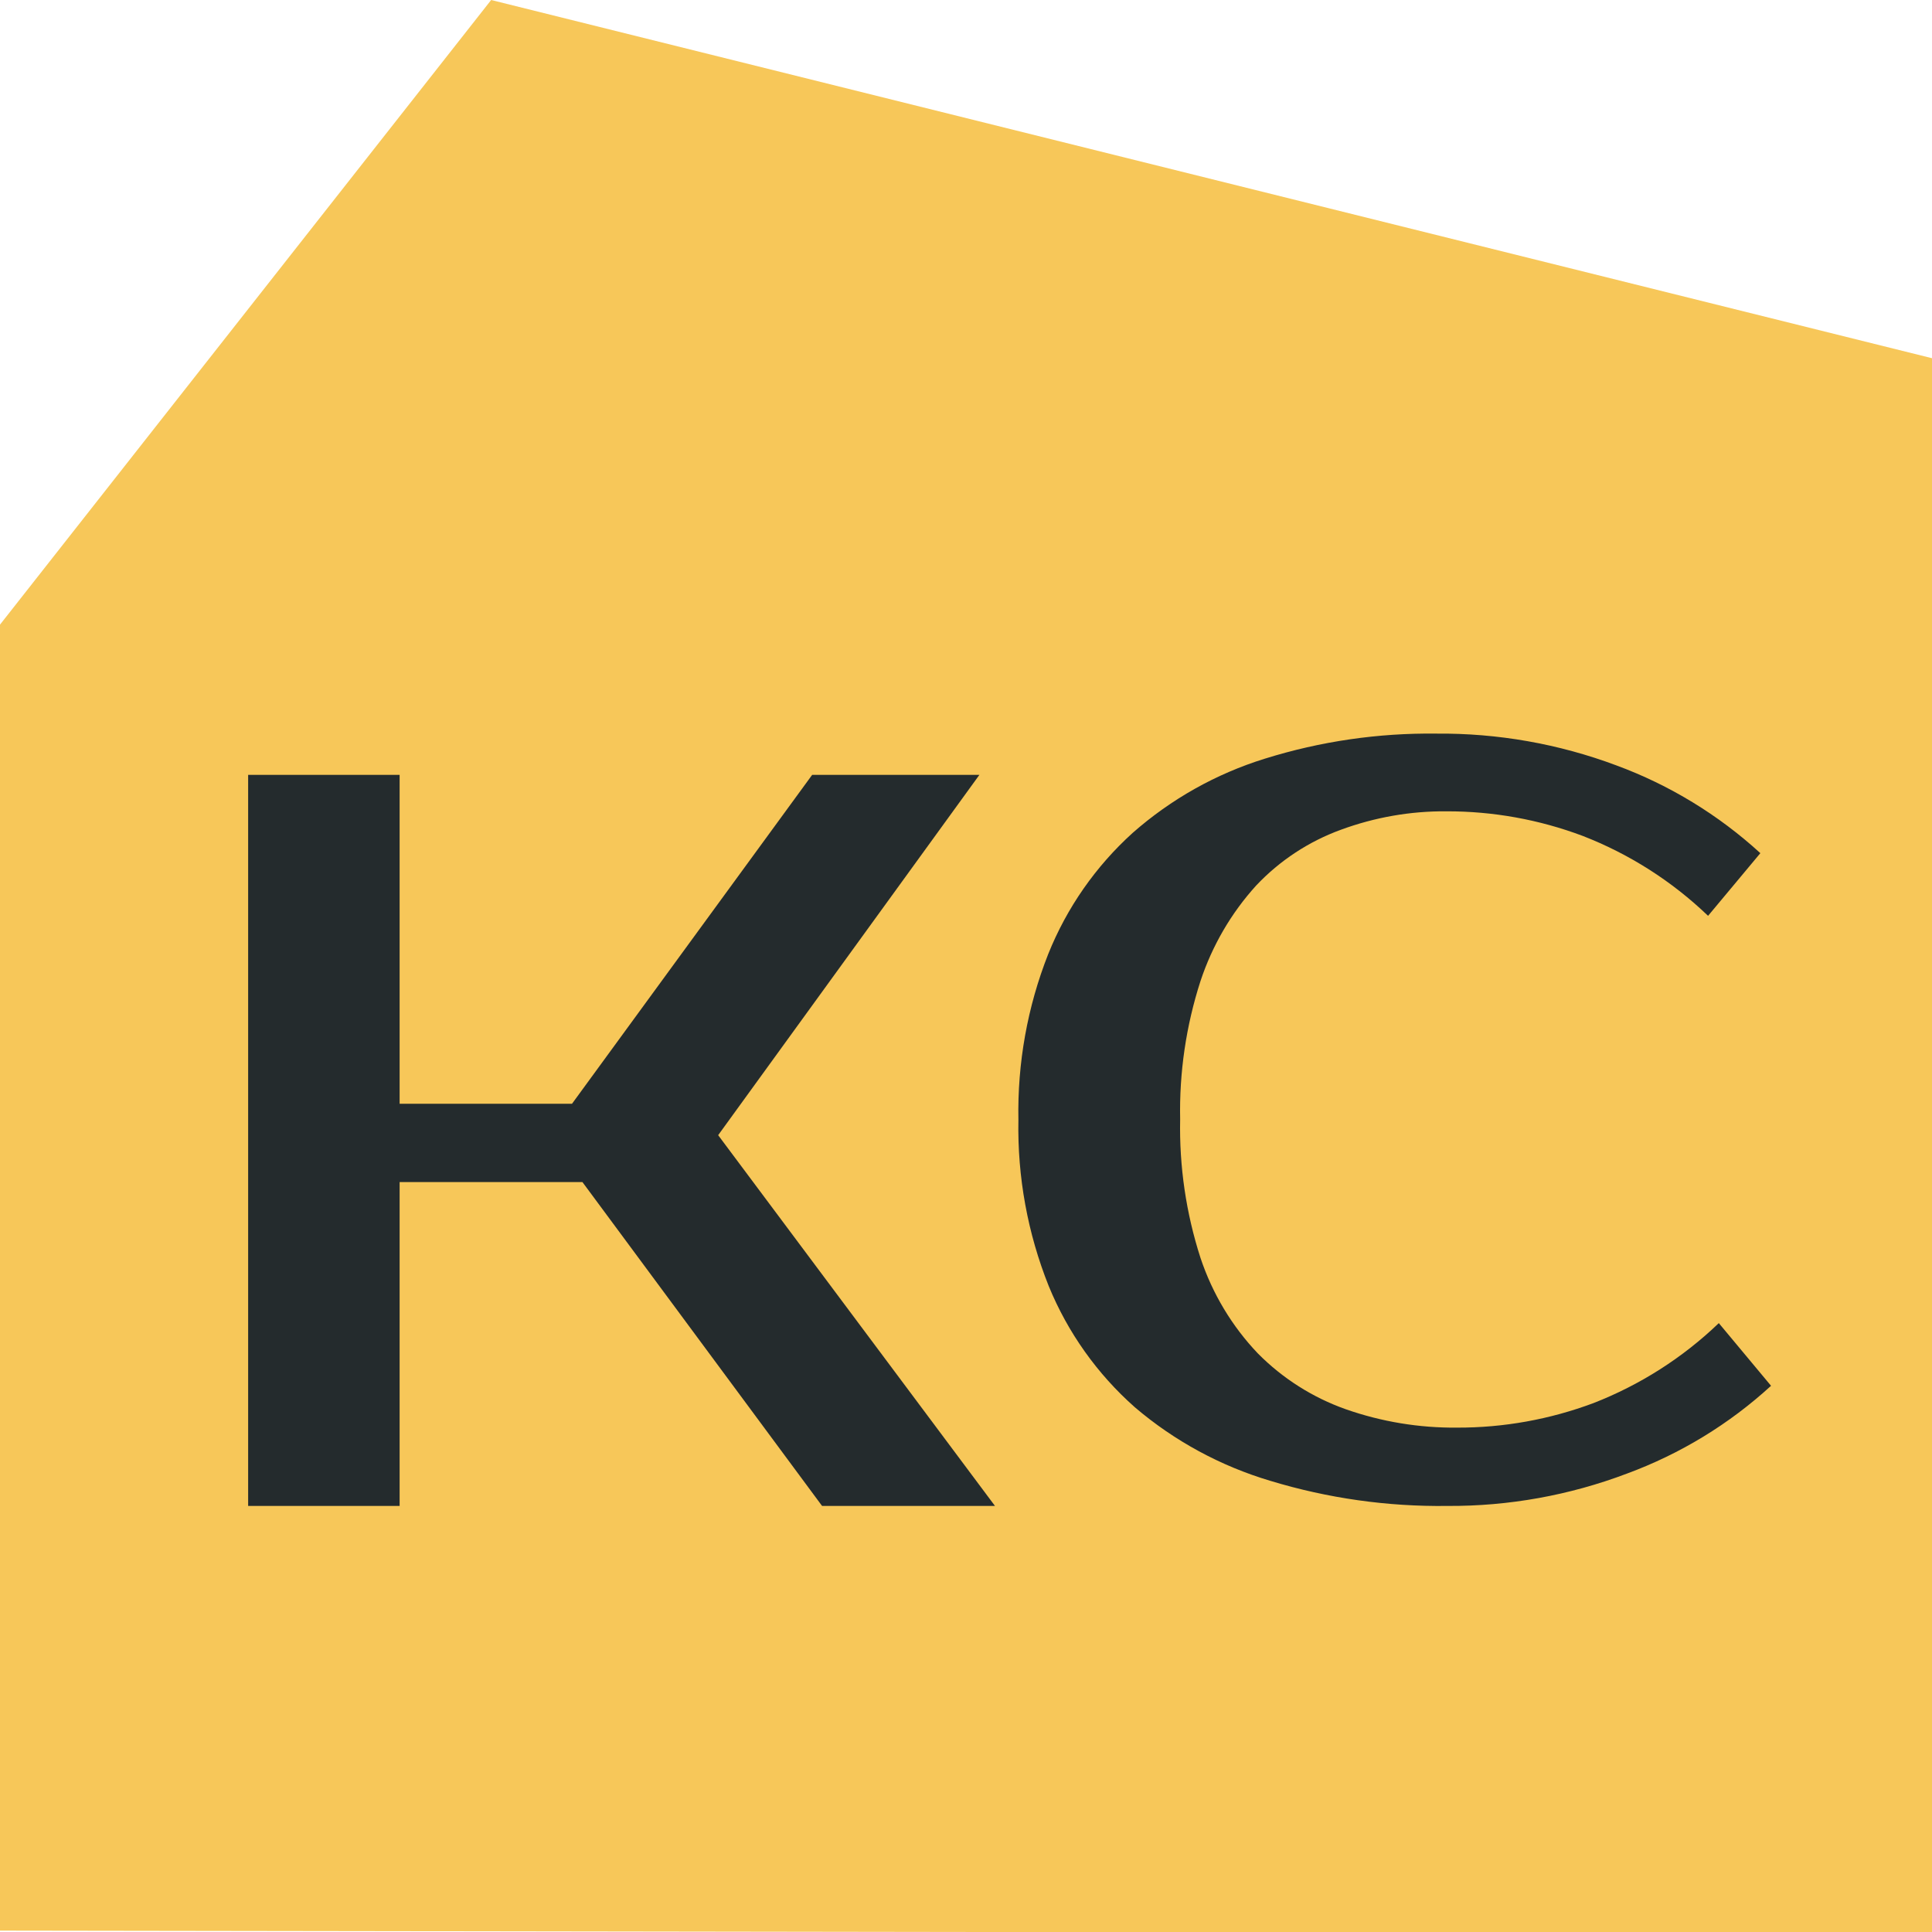 <?xml version="1.0" encoding="UTF-8"?> <svg xmlns="http://www.w3.org/2000/svg" width="32" height="32" viewBox="0 0 32 32" fill="none"><g clip-path="url(#clip0_236_34)"><path d="M32 5.933V32.023L0 31.977V10.346L8.135 0L32 5.933Z" fill="#F7C759"></path><path d="M11.895 18.802L16.48 24.943H13.616L9.647 19.579H6.619V24.943H4.11V12.834H6.619V18.282H9.474L13.452 12.834H16.222L11.895 18.802Z" fill="#242B2D"></path><path d="M24.135 23.646C24.906 23.648 25.67 23.51 26.392 23.24C27.165 22.939 27.871 22.489 28.469 21.915L29.334 22.953C28.641 23.588 27.83 24.082 26.948 24.407C25.998 24.767 24.99 24.949 23.974 24.943C22.98 24.956 21.991 24.816 21.04 24.527C20.216 24.282 19.451 23.867 18.797 23.309C18.174 22.758 17.686 22.072 17.371 21.303C17.021 20.428 16.85 19.492 16.868 18.55C16.85 17.61 17.017 16.676 17.362 15.802C17.67 15.034 18.149 14.348 18.762 13.794C19.397 13.235 20.143 12.816 20.95 12.566C21.869 12.279 22.827 12.139 23.789 12.151C24.807 12.142 25.817 12.32 26.771 12.677C27.653 13.002 28.463 13.496 29.157 14.131L28.291 15.169C27.693 14.595 26.987 14.145 26.214 13.845C25.493 13.574 24.728 13.436 23.957 13.438C23.361 13.433 22.77 13.537 22.21 13.743C21.677 13.937 21.197 14.253 20.807 14.666C20.392 15.123 20.078 15.663 19.884 16.249C19.645 16.989 19.531 17.764 19.547 18.541C19.531 19.319 19.645 20.094 19.884 20.835C20.081 21.426 20.405 21.967 20.835 22.418C21.244 22.831 21.741 23.147 22.289 23.341C22.882 23.549 23.507 23.652 24.135 23.646Z" fill="#242B2D"></path></g><defs><clipPath id="clip0_236_34"><rect width="32" height="32" fill="white"></rect></clipPath></defs></svg> 